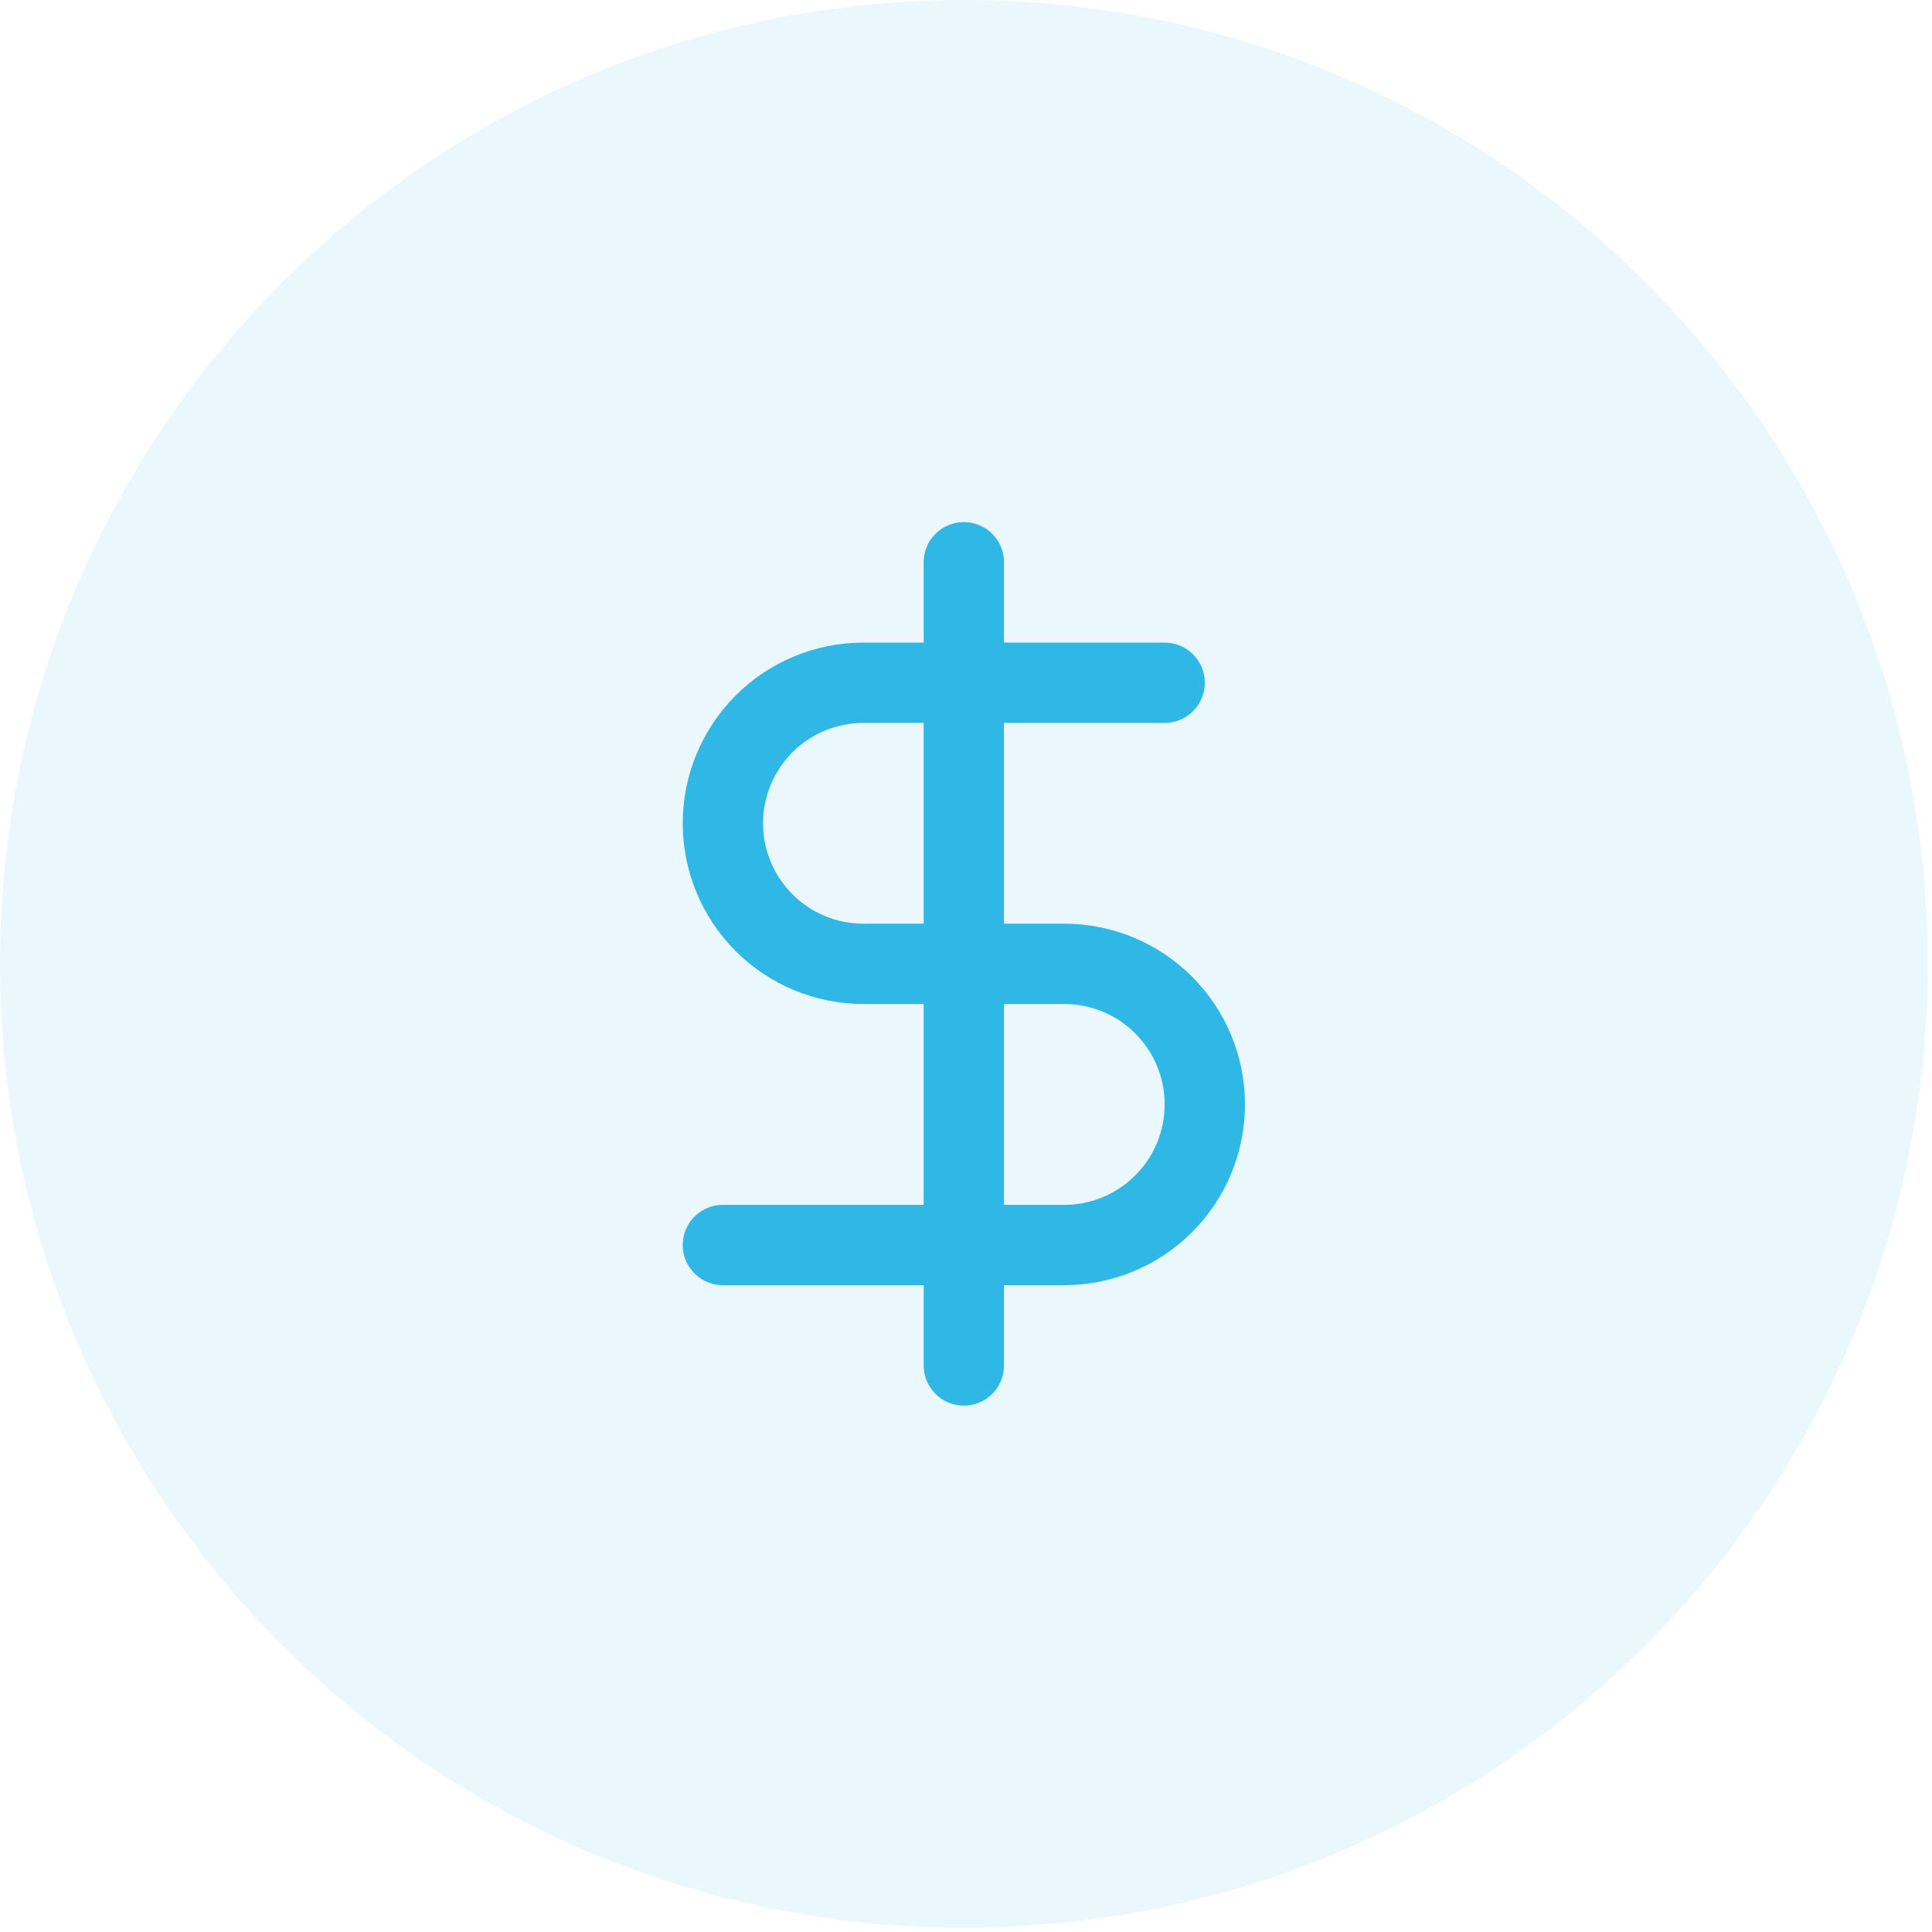 <svg width="44" height="44" viewBox="0 0 44 44" fill="none" xmlns="http://www.w3.org/2000/svg">
<path d="M0 21.951C0 9.828 9.828 0 21.951 0C34.075 0 43.902 9.828 43.902 21.951C43.902 34.075 34.075 43.902 21.951 43.902C9.828 43.902 0 34.075 0 21.951Z" fill="#2FB7E6" fill-opacity="0.1"/>
<path d="M21.951 12.805V31.098" stroke="#2FB7E6" stroke-width="1.829" stroke-linecap="round" stroke-linejoin="round"/>
<path d="M26.524 15.549H19.665C18.816 15.549 18.001 15.886 17.401 16.486C16.801 17.087 16.463 17.901 16.463 18.75C16.463 19.599 16.801 20.413 17.401 21.014C18.001 21.614 18.816 21.951 19.665 21.951H24.238C25.087 21.951 25.901 22.288 26.501 22.889C27.102 23.489 27.439 24.303 27.439 25.152C27.439 26.002 27.102 26.816 26.501 27.416C25.901 28.016 25.087 28.354 24.238 28.354H16.463" stroke="#2FB7E6" stroke-width="1.829" stroke-linecap="round" stroke-linejoin="round"/>
</svg>
